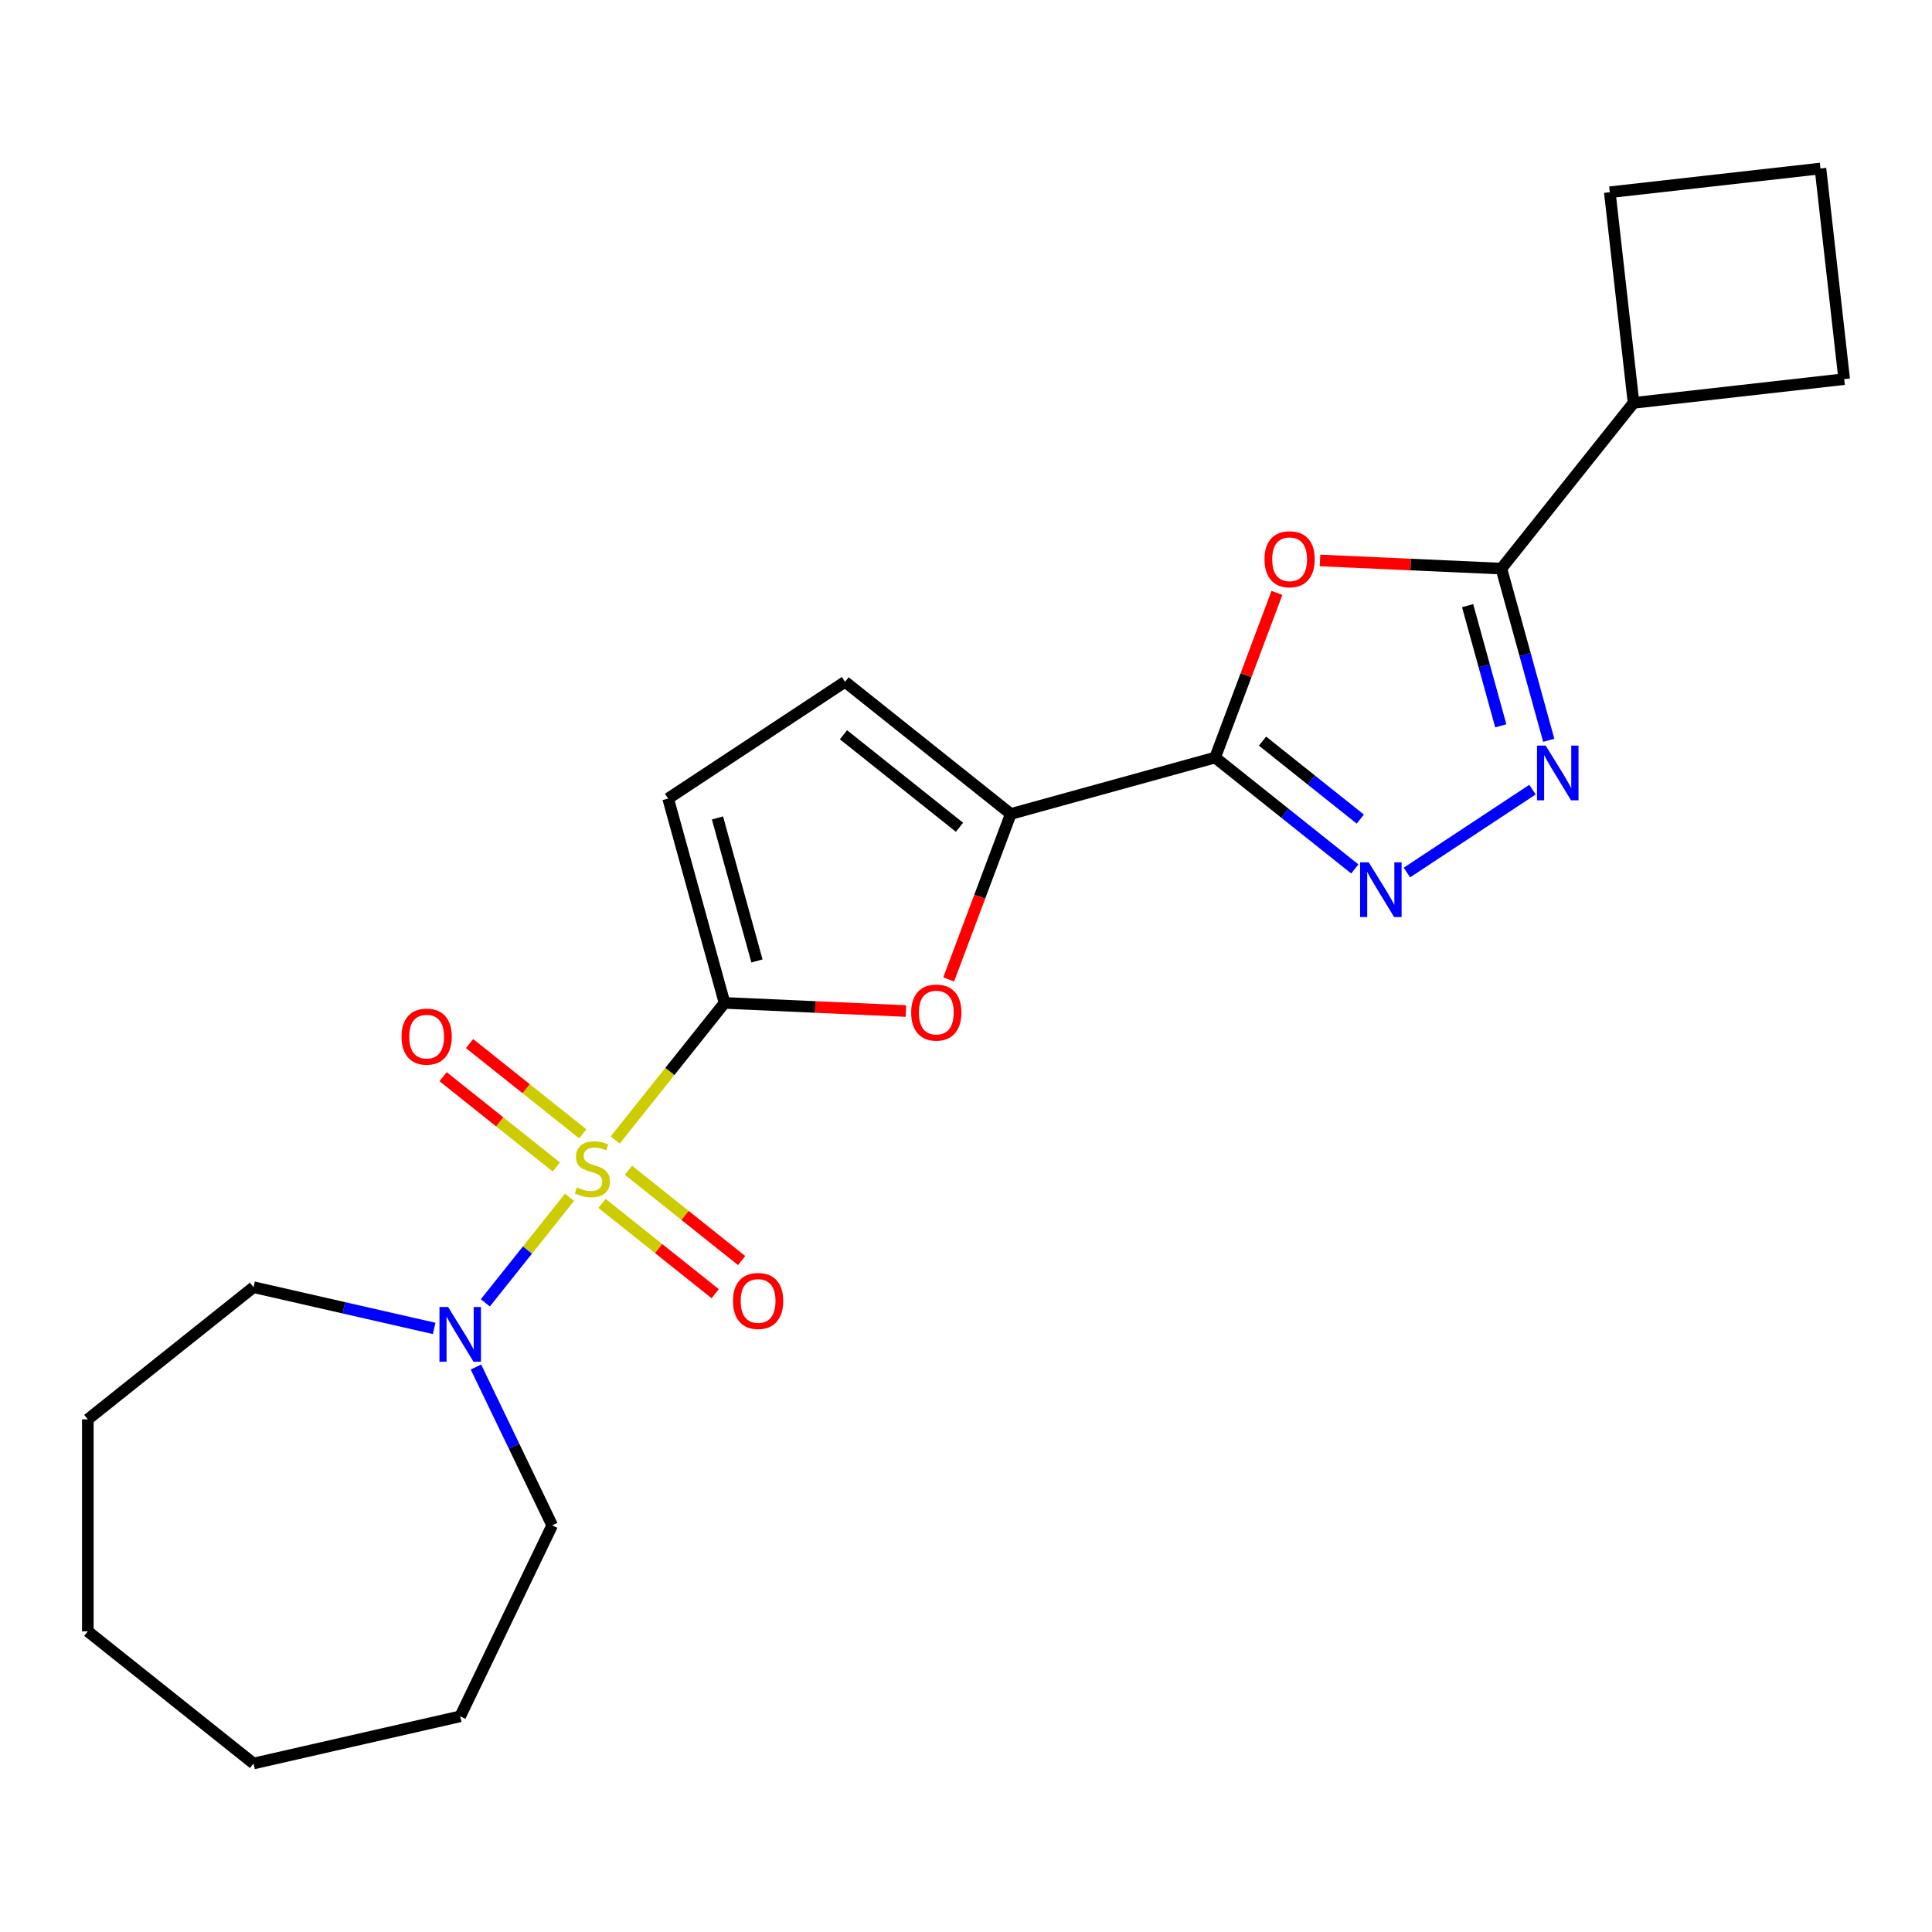 <?xml version='1.0' encoding='iso-8859-1'?>
<svg version='1.1' baseProfile='full'
              xmlns='http://www.w3.org/2000/svg'
                      xmlns:rdkit='http://www.rdkit.org/xml'
                      xmlns:xlink='http://www.w3.org/1999/xlink'
                  xml:space='preserve'
width='1000px' height='1000px' viewBox='0 0 1000 1000'>
<!-- END OF HEADER -->
<rect style='opacity:1.0;fill:#FFFFFF;stroke:none' width='1000' height='1000' x='0' y='0'> </rect>
<path class='bond-0' d='M 318.436,590.056 L 346.729,554.578' style='fill:none;fill-rule:evenodd;stroke:#CCCC00;stroke-width:6px;stroke-linecap:butt;stroke-linejoin:miter;stroke-opacity:1' />
<path class='bond-0' d='M 346.729,554.578 L 375.021,519.1' style='fill:none;fill-rule:evenodd;stroke:#000000;stroke-width:6px;stroke-linecap:butt;stroke-linejoin:miter;stroke-opacity:1' />
<path class='bond-8' d='M 294.79,619.707 L 273.001,647.029' style='fill:none;fill-rule:evenodd;stroke:#CCCC00;stroke-width:6px;stroke-linecap:butt;stroke-linejoin:miter;stroke-opacity:1' />
<path class='bond-8' d='M 273.001,647.029 L 251.213,674.351' style='fill:none;fill-rule:evenodd;stroke:#0000FF;stroke-width:6px;stroke-linecap:butt;stroke-linejoin:miter;stroke-opacity:1' />
<path class='bond-11' d='M 301.631,586.875 L 272.334,563.512' style='fill:none;fill-rule:evenodd;stroke:#CCCC00;stroke-width:6px;stroke-linecap:butt;stroke-linejoin:miter;stroke-opacity:1' />
<path class='bond-11' d='M 272.334,563.512 L 243.037,540.148' style='fill:none;fill-rule:evenodd;stroke:#FF0000;stroke-width:6px;stroke-linecap:butt;stroke-linejoin:miter;stroke-opacity:1' />
<path class='bond-11' d='M 287.949,604.031 L 258.652,580.668' style='fill:none;fill-rule:evenodd;stroke:#CCCC00;stroke-width:6px;stroke-linecap:butt;stroke-linejoin:miter;stroke-opacity:1' />
<path class='bond-11' d='M 258.652,580.668 L 229.355,557.304' style='fill:none;fill-rule:evenodd;stroke:#FF0000;stroke-width:6px;stroke-linecap:butt;stroke-linejoin:miter;stroke-opacity:1' />
<path class='bond-12' d='M 311.595,622.888 L 340.892,646.252' style='fill:none;fill-rule:evenodd;stroke:#CCCC00;stroke-width:6px;stroke-linecap:butt;stroke-linejoin:miter;stroke-opacity:1' />
<path class='bond-12' d='M 340.892,646.252 L 370.189,669.615' style='fill:none;fill-rule:evenodd;stroke:#FF0000;stroke-width:6px;stroke-linecap:butt;stroke-linejoin:miter;stroke-opacity:1' />
<path class='bond-12' d='M 325.277,605.732 L 354.573,629.096' style='fill:none;fill-rule:evenodd;stroke:#CCCC00;stroke-width:6px;stroke-linecap:butt;stroke-linejoin:miter;stroke-opacity:1' />
<path class='bond-12' d='M 354.573,629.096 L 383.87,652.459' style='fill:none;fill-rule:evenodd;stroke:#FF0000;stroke-width:6px;stroke-linecap:butt;stroke-linejoin:miter;stroke-opacity:1' />
<path class='bond-7' d='M 375.021,519.1 L 421.954,521.208' style='fill:none;fill-rule:evenodd;stroke:#000000;stroke-width:6px;stroke-linecap:butt;stroke-linejoin:miter;stroke-opacity:1' />
<path class='bond-7' d='M 421.954,521.208 L 468.887,523.316' style='fill:none;fill-rule:evenodd;stroke:#FF0000;stroke-width:6px;stroke-linecap:butt;stroke-linejoin:miter;stroke-opacity:1' />
<path class='bond-9' d='M 375.021,519.1 L 345.832,413.335' style='fill:none;fill-rule:evenodd;stroke:#000000;stroke-width:6px;stroke-linecap:butt;stroke-linejoin:miter;stroke-opacity:1' />
<path class='bond-9' d='M 391.796,497.397 L 371.363,423.362' style='fill:none;fill-rule:evenodd;stroke:#000000;stroke-width:6px;stroke-linecap:butt;stroke-linejoin:miter;stroke-opacity:1' />
<path class='bond-1' d='M 628.947,392.111 L 523.182,421.3' style='fill:none;fill-rule:evenodd;stroke:#000000;stroke-width:6px;stroke-linecap:butt;stroke-linejoin:miter;stroke-opacity:1' />
<path class='bond-2' d='M 628.947,392.111 L 644.939,349.501' style='fill:none;fill-rule:evenodd;stroke:#000000;stroke-width:6px;stroke-linecap:butt;stroke-linejoin:miter;stroke-opacity:1' />
<path class='bond-2' d='M 644.939,349.501 L 660.931,306.891' style='fill:none;fill-rule:evenodd;stroke:#FF0000;stroke-width:6px;stroke-linecap:butt;stroke-linejoin:miter;stroke-opacity:1' />
<path class='bond-3' d='M 628.947,392.111 L 665.096,420.939' style='fill:none;fill-rule:evenodd;stroke:#000000;stroke-width:6px;stroke-linecap:butt;stroke-linejoin:miter;stroke-opacity:1' />
<path class='bond-3' d='M 665.096,420.939 L 701.246,449.767' style='fill:none;fill-rule:evenodd;stroke:#0000FF;stroke-width:6px;stroke-linecap:butt;stroke-linejoin:miter;stroke-opacity:1' />
<path class='bond-3' d='M 653.474,383.603 L 678.778,403.782' style='fill:none;fill-rule:evenodd;stroke:#000000;stroke-width:6px;stroke-linecap:butt;stroke-linejoin:miter;stroke-opacity:1' />
<path class='bond-3' d='M 678.778,403.782 L 704.083,423.962' style='fill:none;fill-rule:evenodd;stroke:#0000FF;stroke-width:6px;stroke-linecap:butt;stroke-linejoin:miter;stroke-opacity:1' />
<path class='bond-5' d='M 683.242,290.095 L 730.175,292.203' style='fill:none;fill-rule:evenodd;stroke:#FF0000;stroke-width:6px;stroke-linecap:butt;stroke-linejoin:miter;stroke-opacity:1' />
<path class='bond-5' d='M 730.175,292.203 L 777.108,294.311' style='fill:none;fill-rule:evenodd;stroke:#000000;stroke-width:6px;stroke-linecap:butt;stroke-linejoin:miter;stroke-opacity:1' />
<path class='bond-4' d='M 728.212,451.619 L 793.218,408.709' style='fill:none;fill-rule:evenodd;stroke:#0000FF;stroke-width:6px;stroke-linecap:butt;stroke-linejoin:miter;stroke-opacity:1' />
<path class='bond-25' d='M 801.632,383.173 L 789.37,338.742' style='fill:none;fill-rule:evenodd;stroke:#0000FF;stroke-width:6px;stroke-linecap:butt;stroke-linejoin:miter;stroke-opacity:1' />
<path class='bond-25' d='M 789.37,338.742 L 777.108,294.311' style='fill:none;fill-rule:evenodd;stroke:#000000;stroke-width:6px;stroke-linecap:butt;stroke-linejoin:miter;stroke-opacity:1' />
<path class='bond-25' d='M 776.801,375.681 L 768.217,344.579' style='fill:none;fill-rule:evenodd;stroke:#0000FF;stroke-width:6px;stroke-linecap:butt;stroke-linejoin:miter;stroke-opacity:1' />
<path class='bond-25' d='M 768.217,344.579 L 759.634,313.478' style='fill:none;fill-rule:evenodd;stroke:#000000;stroke-width:6px;stroke-linecap:butt;stroke-linejoin:miter;stroke-opacity:1' />
<path class='bond-13' d='M 777.108,294.311 L 845.516,208.529' style='fill:none;fill-rule:evenodd;stroke:#000000;stroke-width:6px;stroke-linecap:butt;stroke-linejoin:miter;stroke-opacity:1' />
<path class='bond-6' d='M 523.182,421.3 L 507.108,464.13' style='fill:none;fill-rule:evenodd;stroke:#000000;stroke-width:6px;stroke-linecap:butt;stroke-linejoin:miter;stroke-opacity:1' />
<path class='bond-6' d='M 507.108,464.13 L 491.034,506.96' style='fill:none;fill-rule:evenodd;stroke:#FF0000;stroke-width:6px;stroke-linecap:butt;stroke-linejoin:miter;stroke-opacity:1' />
<path class='bond-23' d='M 523.182,421.3 L 437.401,352.891' style='fill:none;fill-rule:evenodd;stroke:#000000;stroke-width:6px;stroke-linecap:butt;stroke-linejoin:miter;stroke-opacity:1' />
<path class='bond-23' d='M 496.633,428.195 L 436.586,380.309' style='fill:none;fill-rule:evenodd;stroke:#000000;stroke-width:6px;stroke-linecap:butt;stroke-linejoin:miter;stroke-opacity:1' />
<path class='bond-14' d='M 246.344,707.566 L 266.077,748.541' style='fill:none;fill-rule:evenodd;stroke:#0000FF;stroke-width:6px;stroke-linecap:butt;stroke-linejoin:miter;stroke-opacity:1' />
<path class='bond-14' d='M 266.077,748.541 L 285.809,789.517' style='fill:none;fill-rule:evenodd;stroke:#000000;stroke-width:6px;stroke-linecap:butt;stroke-linejoin:miter;stroke-opacity:1' />
<path class='bond-15' d='M 224.721,687.586 L 177.979,676.917' style='fill:none;fill-rule:evenodd;stroke:#0000FF;stroke-width:6px;stroke-linecap:butt;stroke-linejoin:miter;stroke-opacity:1' />
<path class='bond-15' d='M 177.979,676.917 L 131.236,666.249' style='fill:none;fill-rule:evenodd;stroke:#000000;stroke-width:6px;stroke-linecap:butt;stroke-linejoin:miter;stroke-opacity:1' />
<path class='bond-10' d='M 345.832,413.335 L 437.401,352.891' style='fill:none;fill-rule:evenodd;stroke:#000000;stroke-width:6px;stroke-linecap:butt;stroke-linejoin:miter;stroke-opacity:1' />
<path class='bond-17' d='M 845.516,208.529 L 833.232,99.5' style='fill:none;fill-rule:evenodd;stroke:#000000;stroke-width:6px;stroke-linecap:butt;stroke-linejoin:miter;stroke-opacity:1' />
<path class='bond-18' d='M 845.516,208.529 L 954.545,196.244' style='fill:none;fill-rule:evenodd;stroke:#000000;stroke-width:6px;stroke-linecap:butt;stroke-linejoin:miter;stroke-opacity:1' />
<path class='bond-19' d='M 285.809,789.517 L 238.204,888.37' style='fill:none;fill-rule:evenodd;stroke:#000000;stroke-width:6px;stroke-linecap:butt;stroke-linejoin:miter;stroke-opacity:1' />
<path class='bond-20' d='M 131.236,666.249 L 45.455,734.657' style='fill:none;fill-rule:evenodd;stroke:#000000;stroke-width:6px;stroke-linecap:butt;stroke-linejoin:miter;stroke-opacity:1' />
<path class='bond-16' d='M 942.261,87.215 L 954.545,196.244' style='fill:none;fill-rule:evenodd;stroke:#000000;stroke-width:6px;stroke-linecap:butt;stroke-linejoin:miter;stroke-opacity:1' />
<path class='bond-26' d='M 942.261,87.215 L 833.232,99.5' style='fill:none;fill-rule:evenodd;stroke:#000000;stroke-width:6px;stroke-linecap:butt;stroke-linejoin:miter;stroke-opacity:1' />
<path class='bond-21' d='M 238.204,888.37 L 131.236,912.785' style='fill:none;fill-rule:evenodd;stroke:#000000;stroke-width:6px;stroke-linecap:butt;stroke-linejoin:miter;stroke-opacity:1' />
<path class='bond-22' d='M 45.455,734.657 L 45.455,844.376' style='fill:none;fill-rule:evenodd;stroke:#000000;stroke-width:6px;stroke-linecap:butt;stroke-linejoin:miter;stroke-opacity:1' />
<path class='bond-24' d='M 131.236,912.785 L 45.455,844.376' style='fill:none;fill-rule:evenodd;stroke:#000000;stroke-width:6px;stroke-linecap:butt;stroke-linejoin:miter;stroke-opacity:1' />
<path  class='atom-0' d='M 298.613 614.602
Q 298.933 614.722, 300.253 615.282
Q 301.573 615.842, 303.013 616.202
Q 304.493 616.522, 305.933 616.522
Q 308.613 616.522, 310.173 615.242
Q 311.733 613.922, 311.733 611.642
Q 311.733 610.082, 310.933 609.122
Q 310.173 608.162, 308.973 607.642
Q 307.773 607.122, 305.773 606.522
Q 303.253 605.762, 301.733 605.042
Q 300.253 604.322, 299.173 602.802
Q 298.133 601.282, 298.133 598.722
Q 298.133 595.162, 300.533 592.962
Q 302.973 590.762, 307.773 590.762
Q 311.053 590.762, 314.773 592.322
L 313.853 595.402
Q 310.453 594.002, 307.893 594.002
Q 305.133 594.002, 303.613 595.162
Q 302.093 596.282, 302.133 598.242
Q 302.133 599.762, 302.893 600.682
Q 303.693 601.602, 304.813 602.122
Q 305.973 602.642, 307.893 603.242
Q 310.453 604.042, 311.973 604.842
Q 313.493 605.642, 314.573 607.282
Q 315.693 608.882, 315.693 611.642
Q 315.693 615.562, 313.053 617.682
Q 310.453 619.762, 306.093 619.762
Q 303.573 619.762, 301.653 619.202
Q 299.773 618.682, 297.533 617.762
L 298.613 614.602
' fill='#CCCC00'/>
<path  class='atom-3' d='M 654.5 289.468
Q 654.5 282.668, 657.86 278.868
Q 661.22 275.068, 667.5 275.068
Q 673.78 275.068, 677.14 278.868
Q 680.5 282.668, 680.5 289.468
Q 680.5 296.348, 677.1 300.268
Q 673.7 304.148, 667.5 304.148
Q 661.26 304.148, 657.86 300.268
Q 654.5 296.388, 654.5 289.468
M 667.5 300.948
Q 671.82 300.948, 674.14 298.068
Q 676.5 295.148, 676.5 289.468
Q 676.5 283.908, 674.14 281.108
Q 671.82 278.268, 667.5 278.268
Q 663.18 278.268, 660.82 281.068
Q 658.5 283.868, 658.5 289.468
Q 658.5 295.188, 660.82 298.068
Q 663.18 300.948, 667.5 300.948
' fill='#FF0000'/>
<path  class='atom-4' d='M 708.469 446.359
L 717.749 461.359
Q 718.669 462.839, 720.149 465.519
Q 721.629 468.199, 721.709 468.359
L 721.709 446.359
L 725.469 446.359
L 725.469 474.679
L 721.589 474.679
L 711.629 458.279
Q 710.469 456.359, 709.229 454.159
Q 708.029 451.959, 707.669 451.279
L 707.669 474.679
L 703.989 474.679
L 703.989 446.359
L 708.469 446.359
' fill='#0000FF'/>
<path  class='atom-5' d='M 800.037 385.915
L 809.317 400.915
Q 810.237 402.395, 811.717 405.075
Q 813.197 407.755, 813.277 407.915
L 813.277 385.915
L 817.037 385.915
L 817.037 414.235
L 813.157 414.235
L 803.197 397.835
Q 802.037 395.915, 800.797 393.715
Q 799.597 391.515, 799.237 390.835
L 799.237 414.235
L 795.557 414.235
L 795.557 385.915
L 800.037 385.915
' fill='#0000FF'/>
<path  class='atom-8' d='M 471.63 524.103
Q 471.63 517.303, 474.99 513.503
Q 478.35 509.703, 484.63 509.703
Q 490.91 509.703, 494.27 513.503
Q 497.63 517.303, 497.63 524.103
Q 497.63 530.983, 494.23 534.903
Q 490.83 538.783, 484.63 538.783
Q 478.39 538.783, 474.99 534.903
Q 471.63 531.023, 471.63 524.103
M 484.63 535.583
Q 488.95 535.583, 491.27 532.703
Q 493.63 529.783, 493.63 524.103
Q 493.63 518.543, 491.27 515.743
Q 488.95 512.903, 484.63 512.903
Q 480.31 512.903, 477.95 515.703
Q 475.63 518.503, 475.63 524.103
Q 475.63 529.823, 477.95 532.703
Q 480.31 535.583, 484.63 535.583
' fill='#FF0000'/>
<path  class='atom-9' d='M 231.944 676.503
L 241.224 691.503
Q 242.144 692.983, 243.624 695.663
Q 245.104 698.343, 245.184 698.503
L 245.184 676.503
L 248.944 676.503
L 248.944 704.823
L 245.064 704.823
L 235.104 688.423
Q 233.944 686.503, 232.704 684.303
Q 231.504 682.103, 231.144 681.423
L 231.144 704.823
L 227.464 704.823
L 227.464 676.503
L 231.944 676.503
' fill='#0000FF'/>
<path  class='atom-12' d='M 207.831 536.553
Q 207.831 529.753, 211.191 525.953
Q 214.551 522.153, 220.831 522.153
Q 227.111 522.153, 230.471 525.953
Q 233.831 529.753, 233.831 536.553
Q 233.831 543.433, 230.431 547.353
Q 227.031 551.233, 220.831 551.233
Q 214.591 551.233, 211.191 547.353
Q 207.831 543.473, 207.831 536.553
M 220.831 548.033
Q 225.151 548.033, 227.471 545.153
Q 229.831 542.233, 229.831 536.553
Q 229.831 530.993, 227.471 528.193
Q 225.151 525.353, 220.831 525.353
Q 216.511 525.353, 214.151 528.153
Q 211.831 530.953, 211.831 536.553
Q 211.831 542.273, 214.151 545.153
Q 216.511 548.033, 220.831 548.033
' fill='#FF0000'/>
<path  class='atom-13' d='M 379.394 673.37
Q 379.394 666.57, 382.754 662.77
Q 386.114 658.97, 392.394 658.97
Q 398.674 658.97, 402.034 662.77
Q 405.394 666.57, 405.394 673.37
Q 405.394 680.25, 401.994 684.17
Q 398.594 688.05, 392.394 688.05
Q 386.154 688.05, 382.754 684.17
Q 379.394 680.29, 379.394 673.37
M 392.394 684.85
Q 396.714 684.85, 399.034 681.97
Q 401.394 679.05, 401.394 673.37
Q 401.394 667.81, 399.034 665.01
Q 396.714 662.17, 392.394 662.17
Q 388.074 662.17, 385.714 664.97
Q 383.394 667.77, 383.394 673.37
Q 383.394 679.09, 385.714 681.97
Q 388.074 684.85, 392.394 684.85
' fill='#FF0000'/>
</svg>
